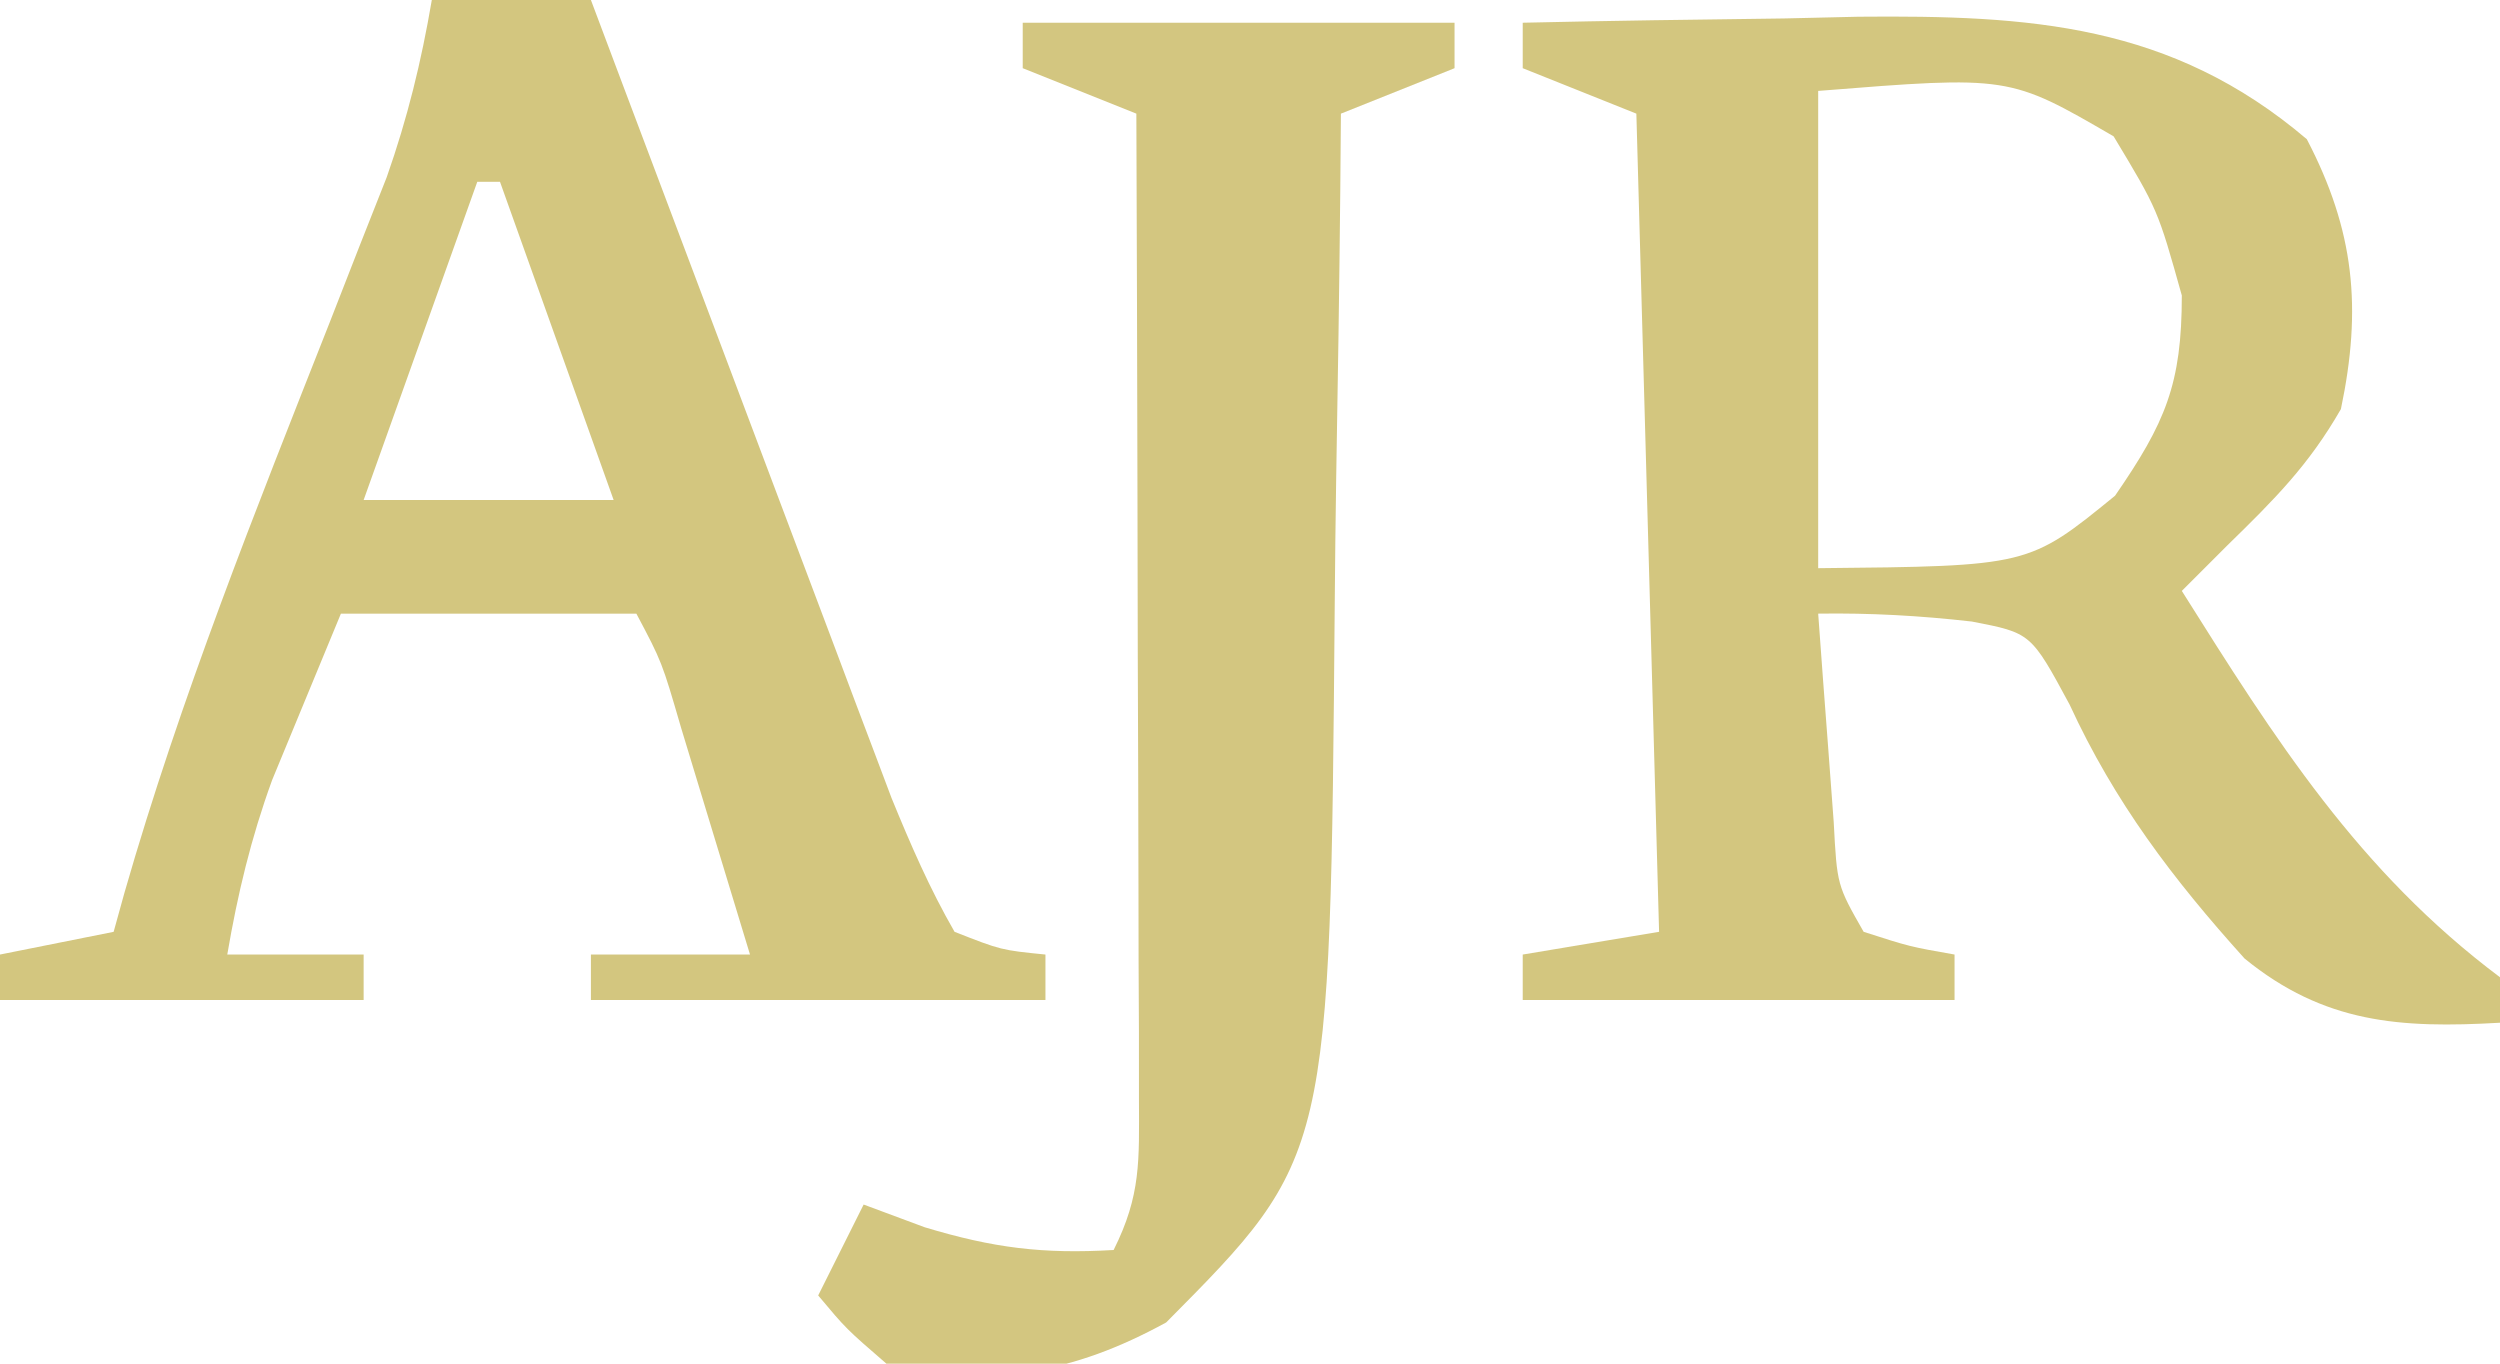 <?xml version="1.0" encoding="UTF-8"?>
<svg version="1.1" xmlns="http://www.w3.org/2000/svg" width="110" height="60">
<path d="M0 0 C3.833 -0.088 7.666 -0.141 11.5 -0.188 C13.116 -0.225 13.116 -0.225 14.766 -0.264 C22.311 -0.333 28.522 0.043 34.5 5.125 C36.6 9.151 36.932 12.553 36 17 C34.579 19.475 33.08 20.969 31 23 C30.34 23.66 29.68 24.32 29 25 C33.124 31.562 36.772 37.329 43 42 C43 42.66 43 43.32 43 44 C38.606 44.254 35.257 44.024 31.762 41.176 C28.598 37.667 26.04 34.293 24.062 30 C22.362 26.85 22.362 26.85 19.762 26.348 C17.485 26.089 15.289 25.966 13 26 C13.141 27.959 13.288 29.917 13.438 31.875 C13.559 33.511 13.559 33.511 13.684 35.18 C13.83 37.947 13.83 37.947 15 40 C17.025 40.652 17.025 40.652 19 41 C19 41.66 19 42.32 19 43 C12.73 43 6.46 43 0 43 C0 42.34 0 41.68 0 41 C2.97 40.505 2.97 40.505 6 40 C5.67 28.12 5.34 16.24 5 4 C2.525 3.01 2.525 3.01 0 2 C0 1.34 0 0.68 0 0 Z M13 3 C13 9.93 13 16.86 13 24 C22.261 23.911 22.261 23.911 26.062 20.812 C28.278 17.596 29 15.905 29 12 C27.945 8.231 27.945 8.231 26 5 C21.404 2.329 21.404 2.329 13 3 Z " fill="#D3C67F" transform="translate(67,1)"/>
<path d="M0 0 C2.31 0 4.62 0 7 0 C7.414 1.1 7.827 2.2 8.253 3.333 C9.791 7.419 11.331 11.504 12.872 15.588 C13.538 17.355 14.203 19.123 14.868 20.89 C15.824 23.433 16.783 25.974 17.742 28.516 C18.038 29.304 18.334 30.093 18.639 30.906 C18.919 31.646 19.199 32.387 19.488 33.149 C19.732 33.798 19.976 34.446 20.228 35.114 C21.062 37.151 21.902 39.091 23 41 C25.05 41.805 25.05 41.805 27 42 C27 42.66 27 43.32 27 44 C20.4 44 13.8 44 7 44 C7 43.34 7 42.68 7 42 C9.31 42 11.62 42 14 42 C13.356 39.874 12.71 37.749 12.062 35.625 C11.703 34.442 11.343 33.258 10.973 32.039 C10.124 29.121 10.124 29.121 9 27 C4.71 27 0.42 27 -4 27 C-4.639 28.547 -5.279 30.094 -5.938 31.688 C-6.297 32.558 -6.657 33.428 -7.027 34.324 C-7.957 36.882 -8.542 39.322 -9 42 C-7.02 42 -5.04 42 -3 42 C-3 42.66 -3 43.32 -3 44 C-8.28 44 -13.56 44 -19 44 C-19 43.34 -19 42.68 -19 42 C-16.525 41.505 -16.525 41.505 -14 41 C-13.843 40.433 -13.686 39.865 -13.524 39.281 C-11.059 30.703 -7.769 22.488 -4.496 14.193 C-4.062 13.082 -3.627 11.97 -3.18 10.824 C-2.785 9.825 -2.39 8.825 -1.984 7.796 C-1.069 5.197 -0.462 2.712 0 0 Z M2 8 C0.35 12.62 -1.3 17.24 -3 22 C0.63 22 4.26 22 8 22 C6.35 17.38 4.7 12.76 3 8 C2.67 8 2.34 8 2 8 Z " fill="#D3C67F" transform="translate(19,0)"/>
<path d="M0 0 C6.27 0 12.54 0 19 0 C19 0.66 19 1.32 19 2 C17.35 2.66 15.7 3.32 14 4 C13.991 5.124 13.981 6.248 13.972 7.406 C13.931 11.624 13.866 15.841 13.792 20.058 C13.764 21.875 13.743 23.691 13.729 25.508 C13.528 49.914 13.528 49.914 6.312 57.188 C2.194 59.441 -1.384 60.055 -6 59 C-7.77 57.469 -7.77 57.469 -9 56 C-8.34 54.68 -7.68 53.36 -7 52 C-6.113 52.33 -5.226 52.66 -4.312 53 C-1.291 53.912 0.884 54.183 4 54 C5.209 51.582 5.121 50.067 5.114 47.367 C5.113 45.925 5.113 45.925 5.113 44.455 C5.108 43.415 5.103 42.376 5.098 41.305 C5.096 40.242 5.095 39.18 5.093 38.085 C5.088 34.681 5.075 31.278 5.062 27.875 C5.057 25.572 5.053 23.268 5.049 20.965 C5.038 15.31 5.021 9.655 5 4 C2.525 3.01 2.525 3.01 0 2 C0 1.34 0 0.68 0 0 Z " fill="#D3C680" transform="translate(45,1)"/>
</svg>
